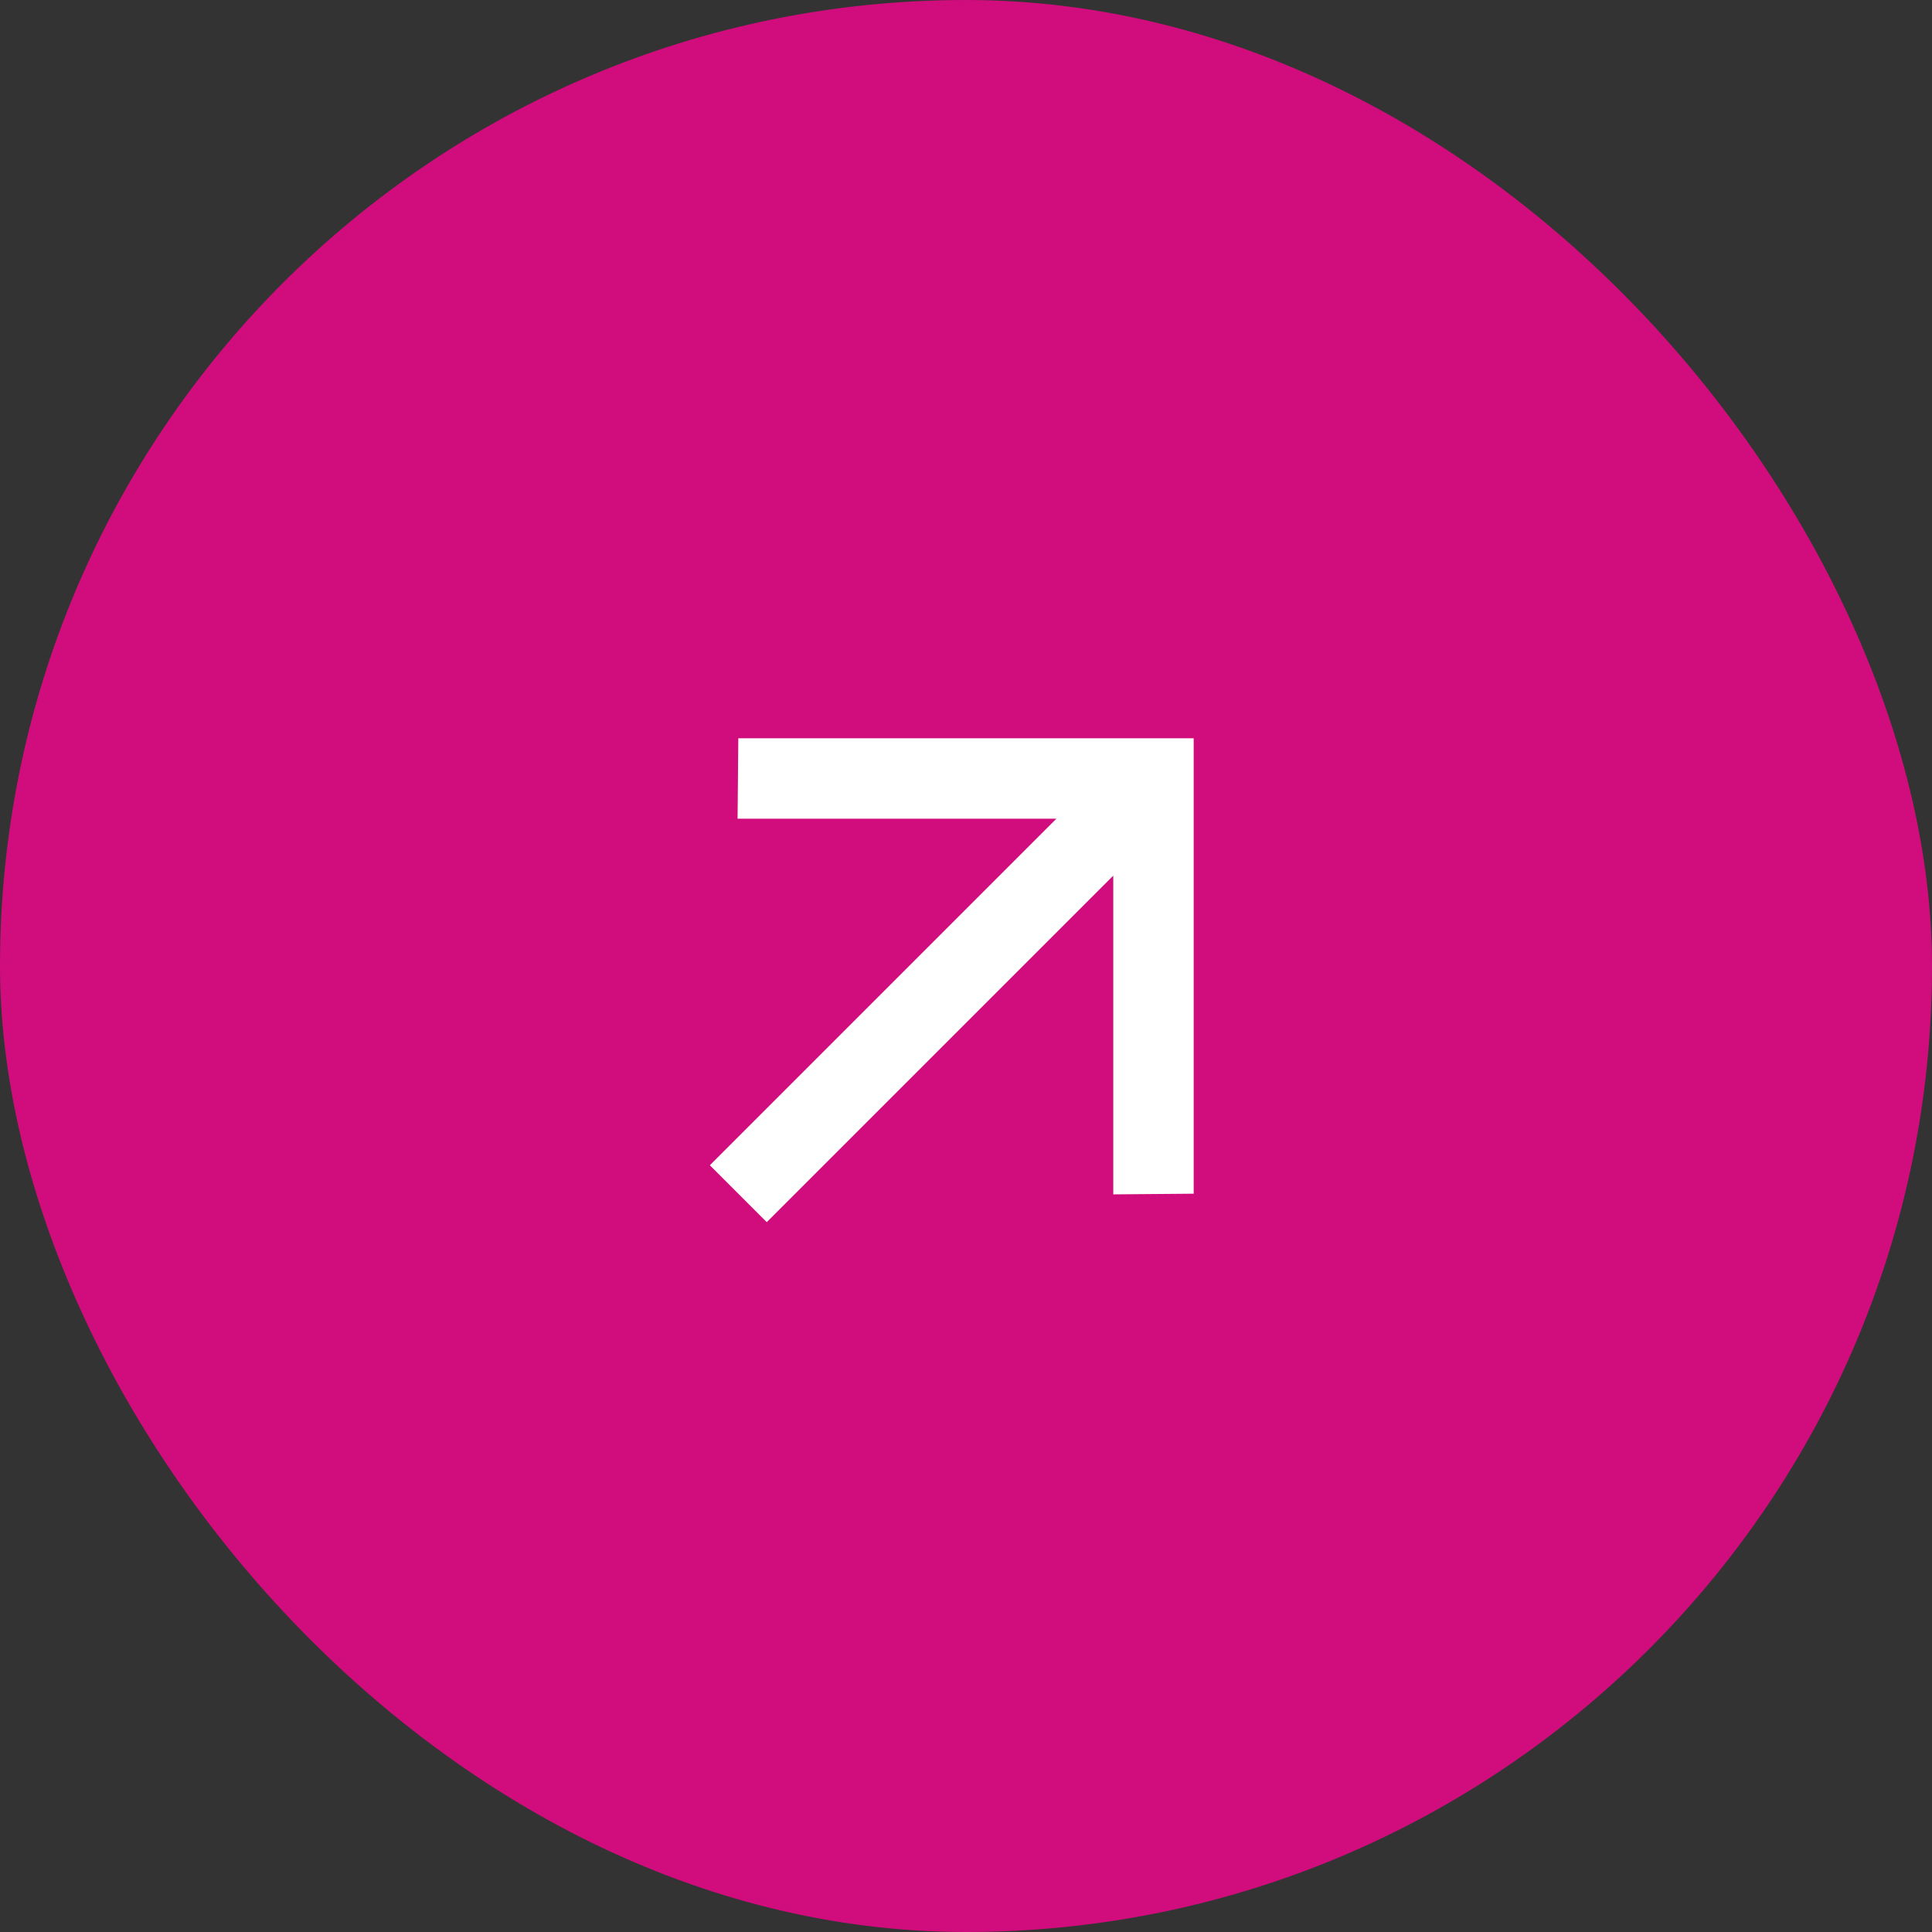 <svg xmlns="http://www.w3.org/2000/svg" width="48" height="48" viewBox="0 0 48 48" fill="none">
<rect x="0" y="0" width="48" height="48" fill="#333333" stroke="none"/>
<rect width="48" height="48" rx="24" fill="#D10C7D"/>
<mask id="mask0_273_215" style="mask-type:alpha" maskUnits="userSpaceOnUse" x="12" y="12" width="24" height="24">
<rect x="12" y="12" width="24" height="24" fill="#D9D9D9"/>
</mask>
<g mask="url(#mask0_273_215)">
<path d="M27.659 21.755L19.05 30.364L17.636 28.95L26.245 20.341L18.325 20.341L18.343 18.343H29.657V29.657L27.659 29.674L27.659 21.755Z" fill="white"/>
</g>
</svg>